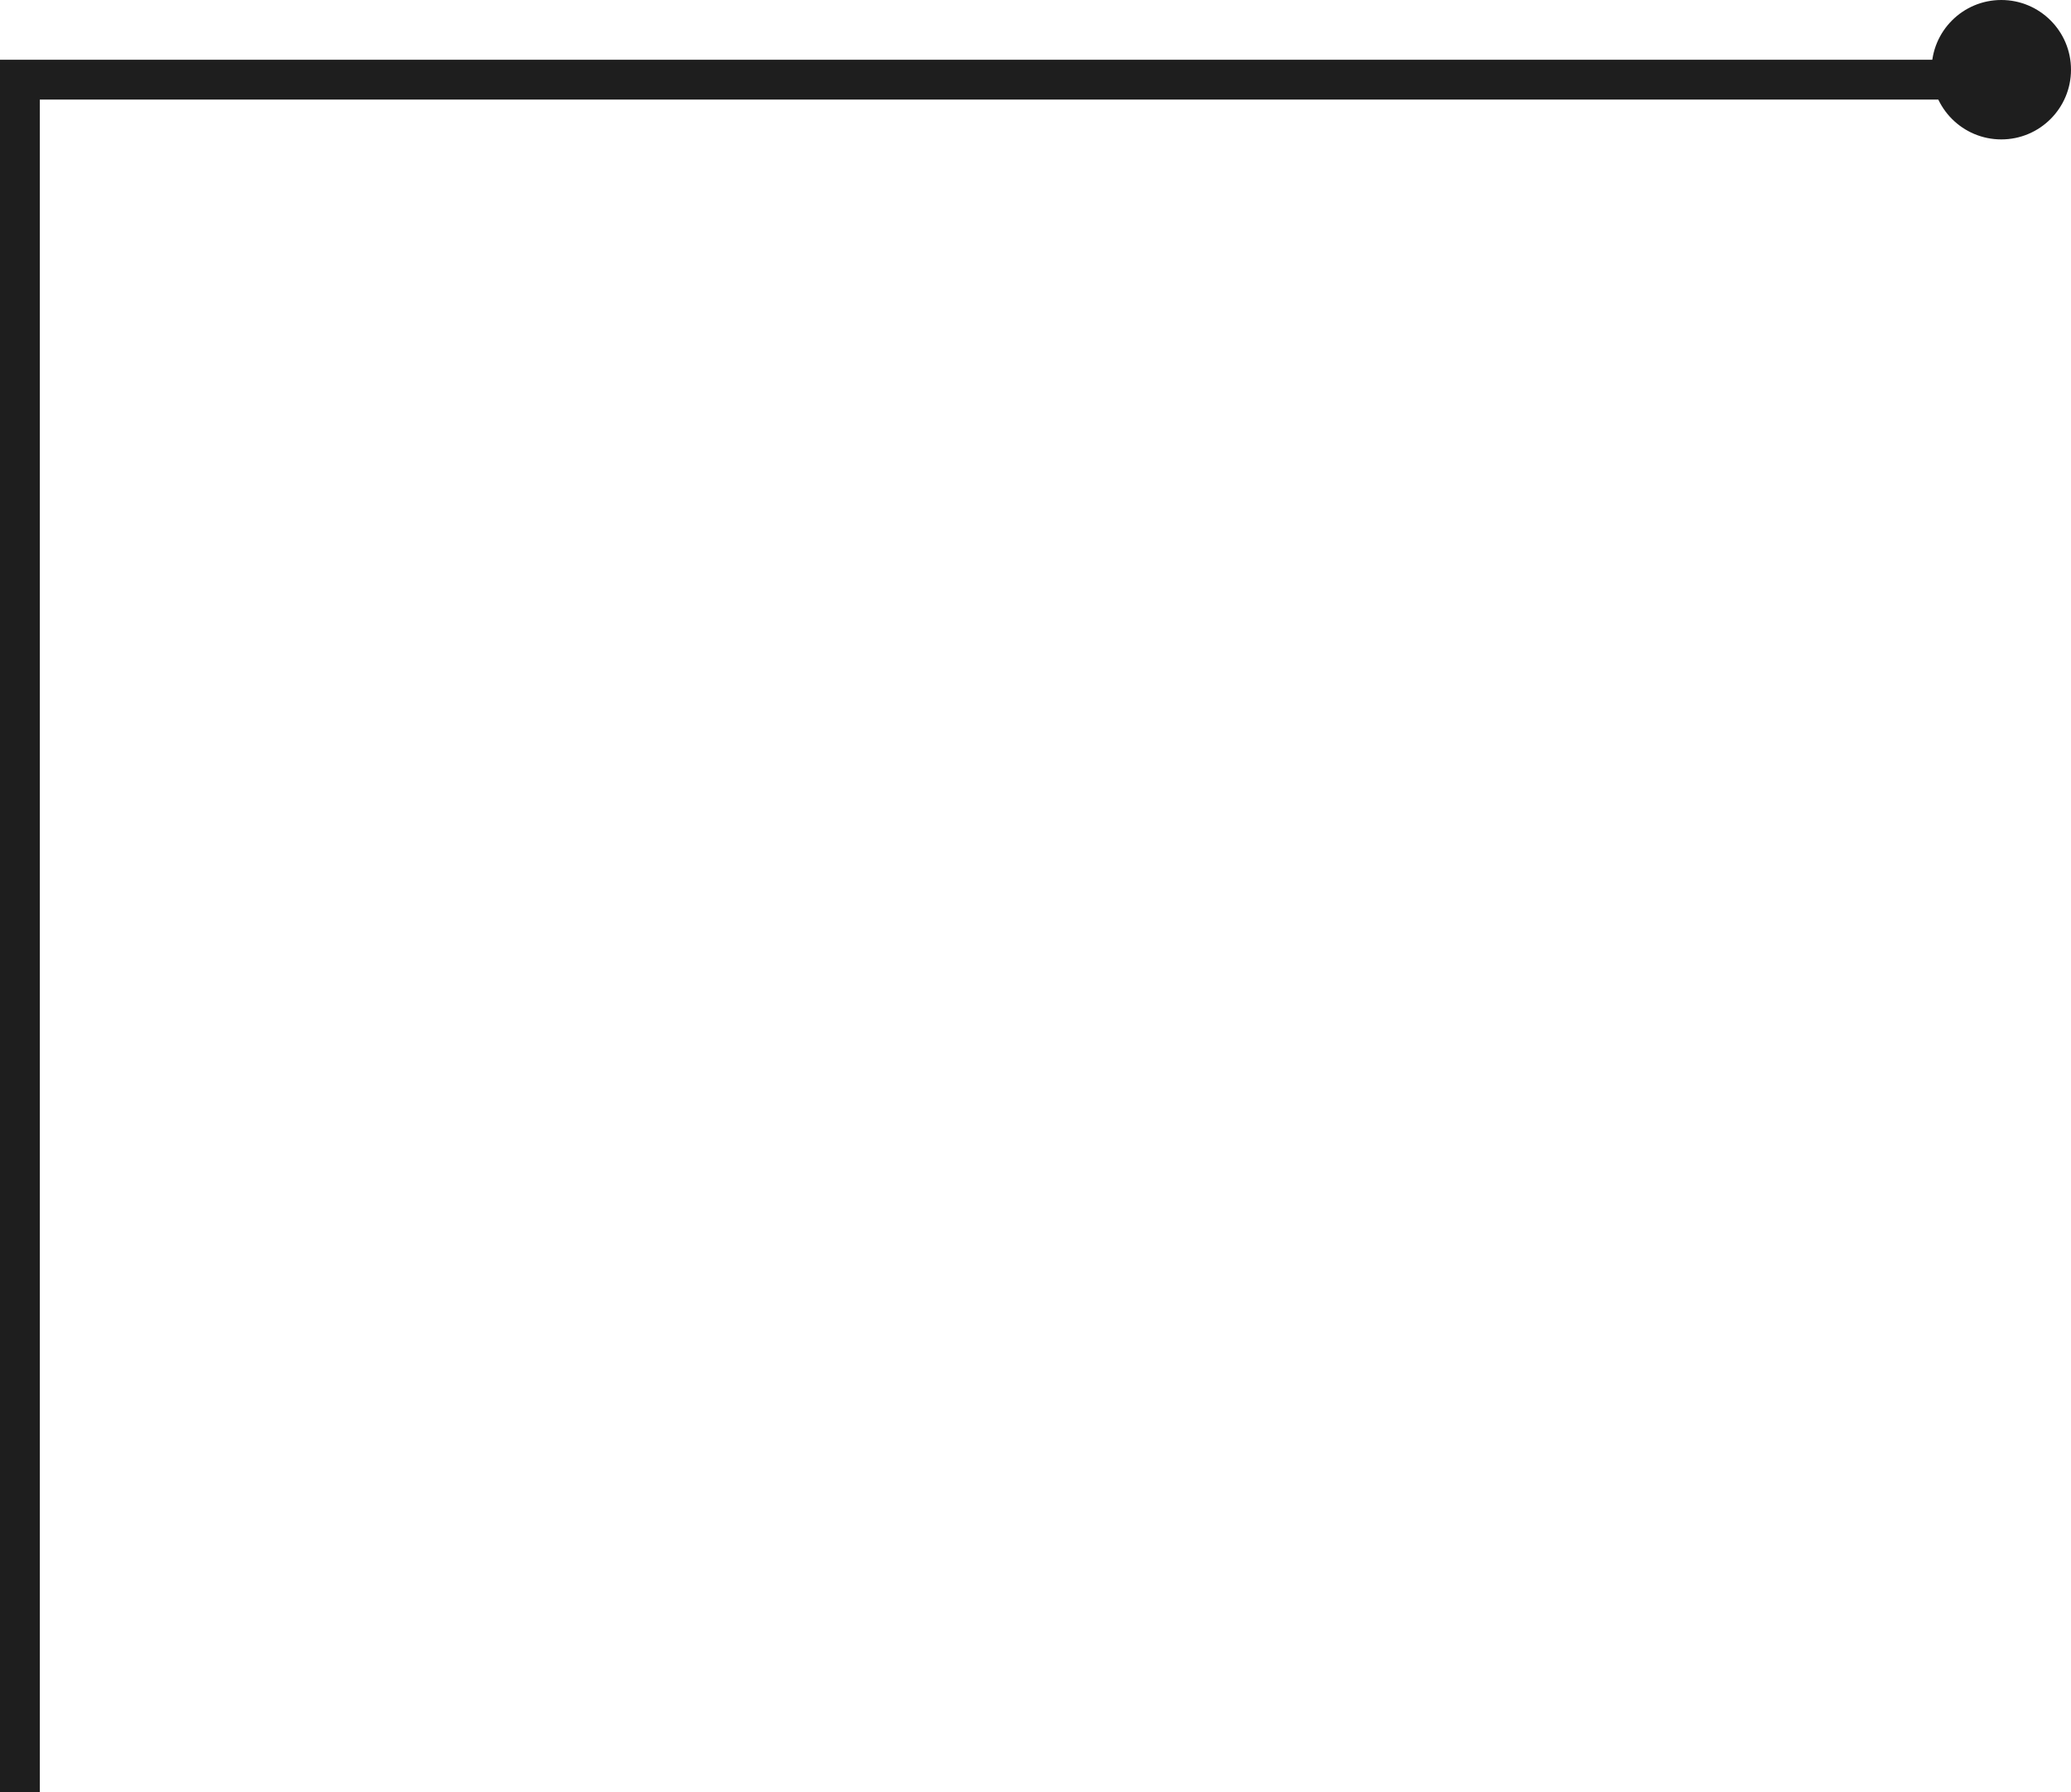 <?xml version="1.0" encoding="UTF-8"?> <svg xmlns="http://www.w3.org/2000/svg" width="104" height="90" viewBox="0 0 104 90" fill="none"><path d="M1 90V4H100.5" stroke="#1E1E1E" stroke-width="2" stroke-miterlimit="22.926"></path><path fill-rule="evenodd" clip-rule="evenodd" d="M100.5 7C98.567 7 97 5.433 97 3.5C97 1.567 98.567 4.76837e-07 100.5 4.76837e-07C102.433 4.76837e-07 104 1.567 104 3.5C104 5.433 102.433 7 100.5 7Z" fill="#1E1E1E"></path></svg> 